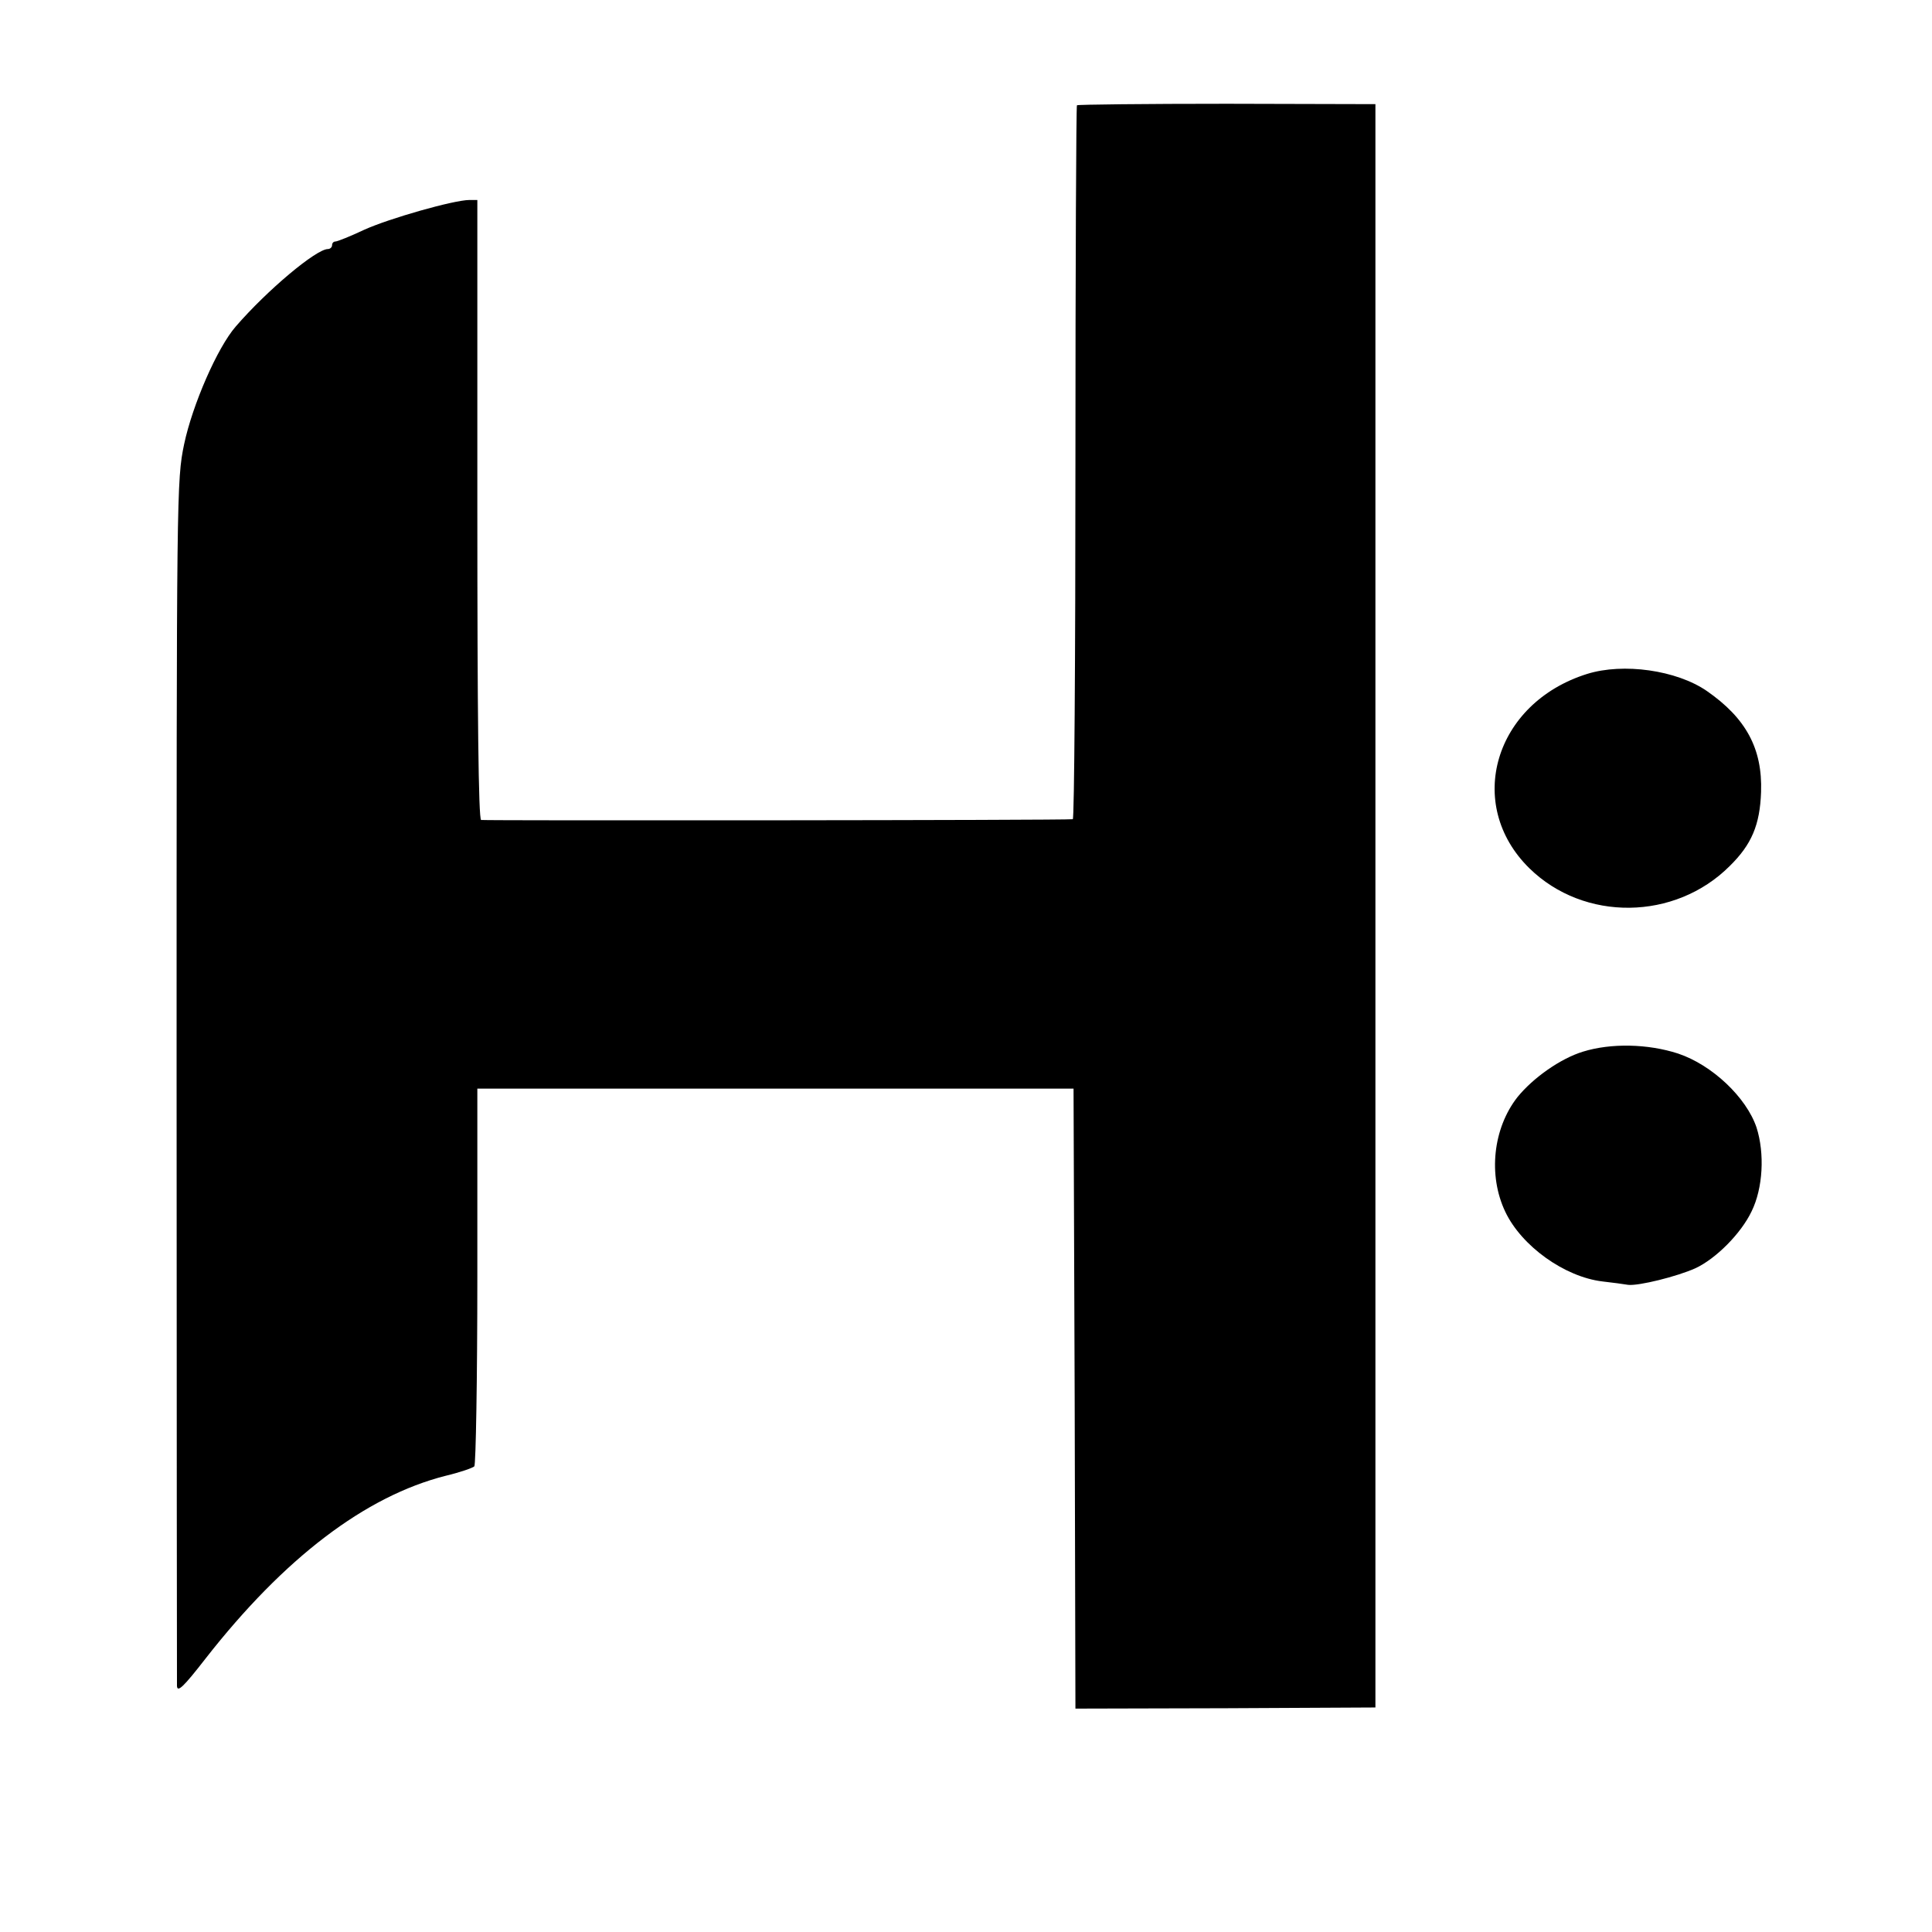 <?xml version="1.0" standalone="no"?>
<!DOCTYPE svg PUBLIC "-//W3C//DTD SVG 20010904//EN"
 "http://www.w3.org/TR/2001/REC-SVG-20010904/DTD/svg10.dtd">
<svg version="1.0" xmlns="http://www.w3.org/2000/svg"
 width="512pt" height="512pt" viewBox="0 0 512 512"
 preserveAspectRatio="xMidYMid meet">
<g transform="translate(0,512) scale(0.1,-0.1)"
fill="#000000" stroke="none">
<path d="M2854 4841 c-2 -2 -4 -429 -4 -948 0 -518 -3 -943 -7 -944 -20 -3
-1559 -4 -1568 -2 -7 2 -10 285 -10 823 l0 820 -21 0 c-41 0 -213 -49 -279
-79 -36 -17 -71 -31 -76 -31 -5 0 -9 -4 -9 -10 0 -5 -5 -10 -11 -10 -31 0
-161 -109 -244 -205 -49 -56 -115 -208 -137 -312 -20 -96 -20 -124 -20 -1683
0 -872 1 -1595 1 -1608 1 -18 17 -3 76 73 208 266 423 430 636 484 38 9 72 21
76 25 4 4 8 231 8 504 l0 497 790 0 790 0 3 -822 2 -821 398 1 397 2 0 2125 0
2124 -393 1 c-217 0 -396 -2 -398 -4z"/>
<path d="M4206 3334 c-246 -77 -325 -346 -153 -515 145 -142 386 -139 531 6
58 57 80 109 83 196 4 115 -40 196 -144 268 -80 55 -221 75 -317 45z"/>
<path d="M4195 2333 c-59 -18 -132 -69 -174 -121 -64 -82 -78 -206 -32 -303
43 -91 157 -173 258 -185 26 -3 57 -7 68 -9 28 -3 129 22 178 44 54 25 121 92
149 151 30 61 35 153 13 222 -27 80 -118 166 -208 196 -80 26 -178 28 -252 5z"/>
</g>
</svg>
